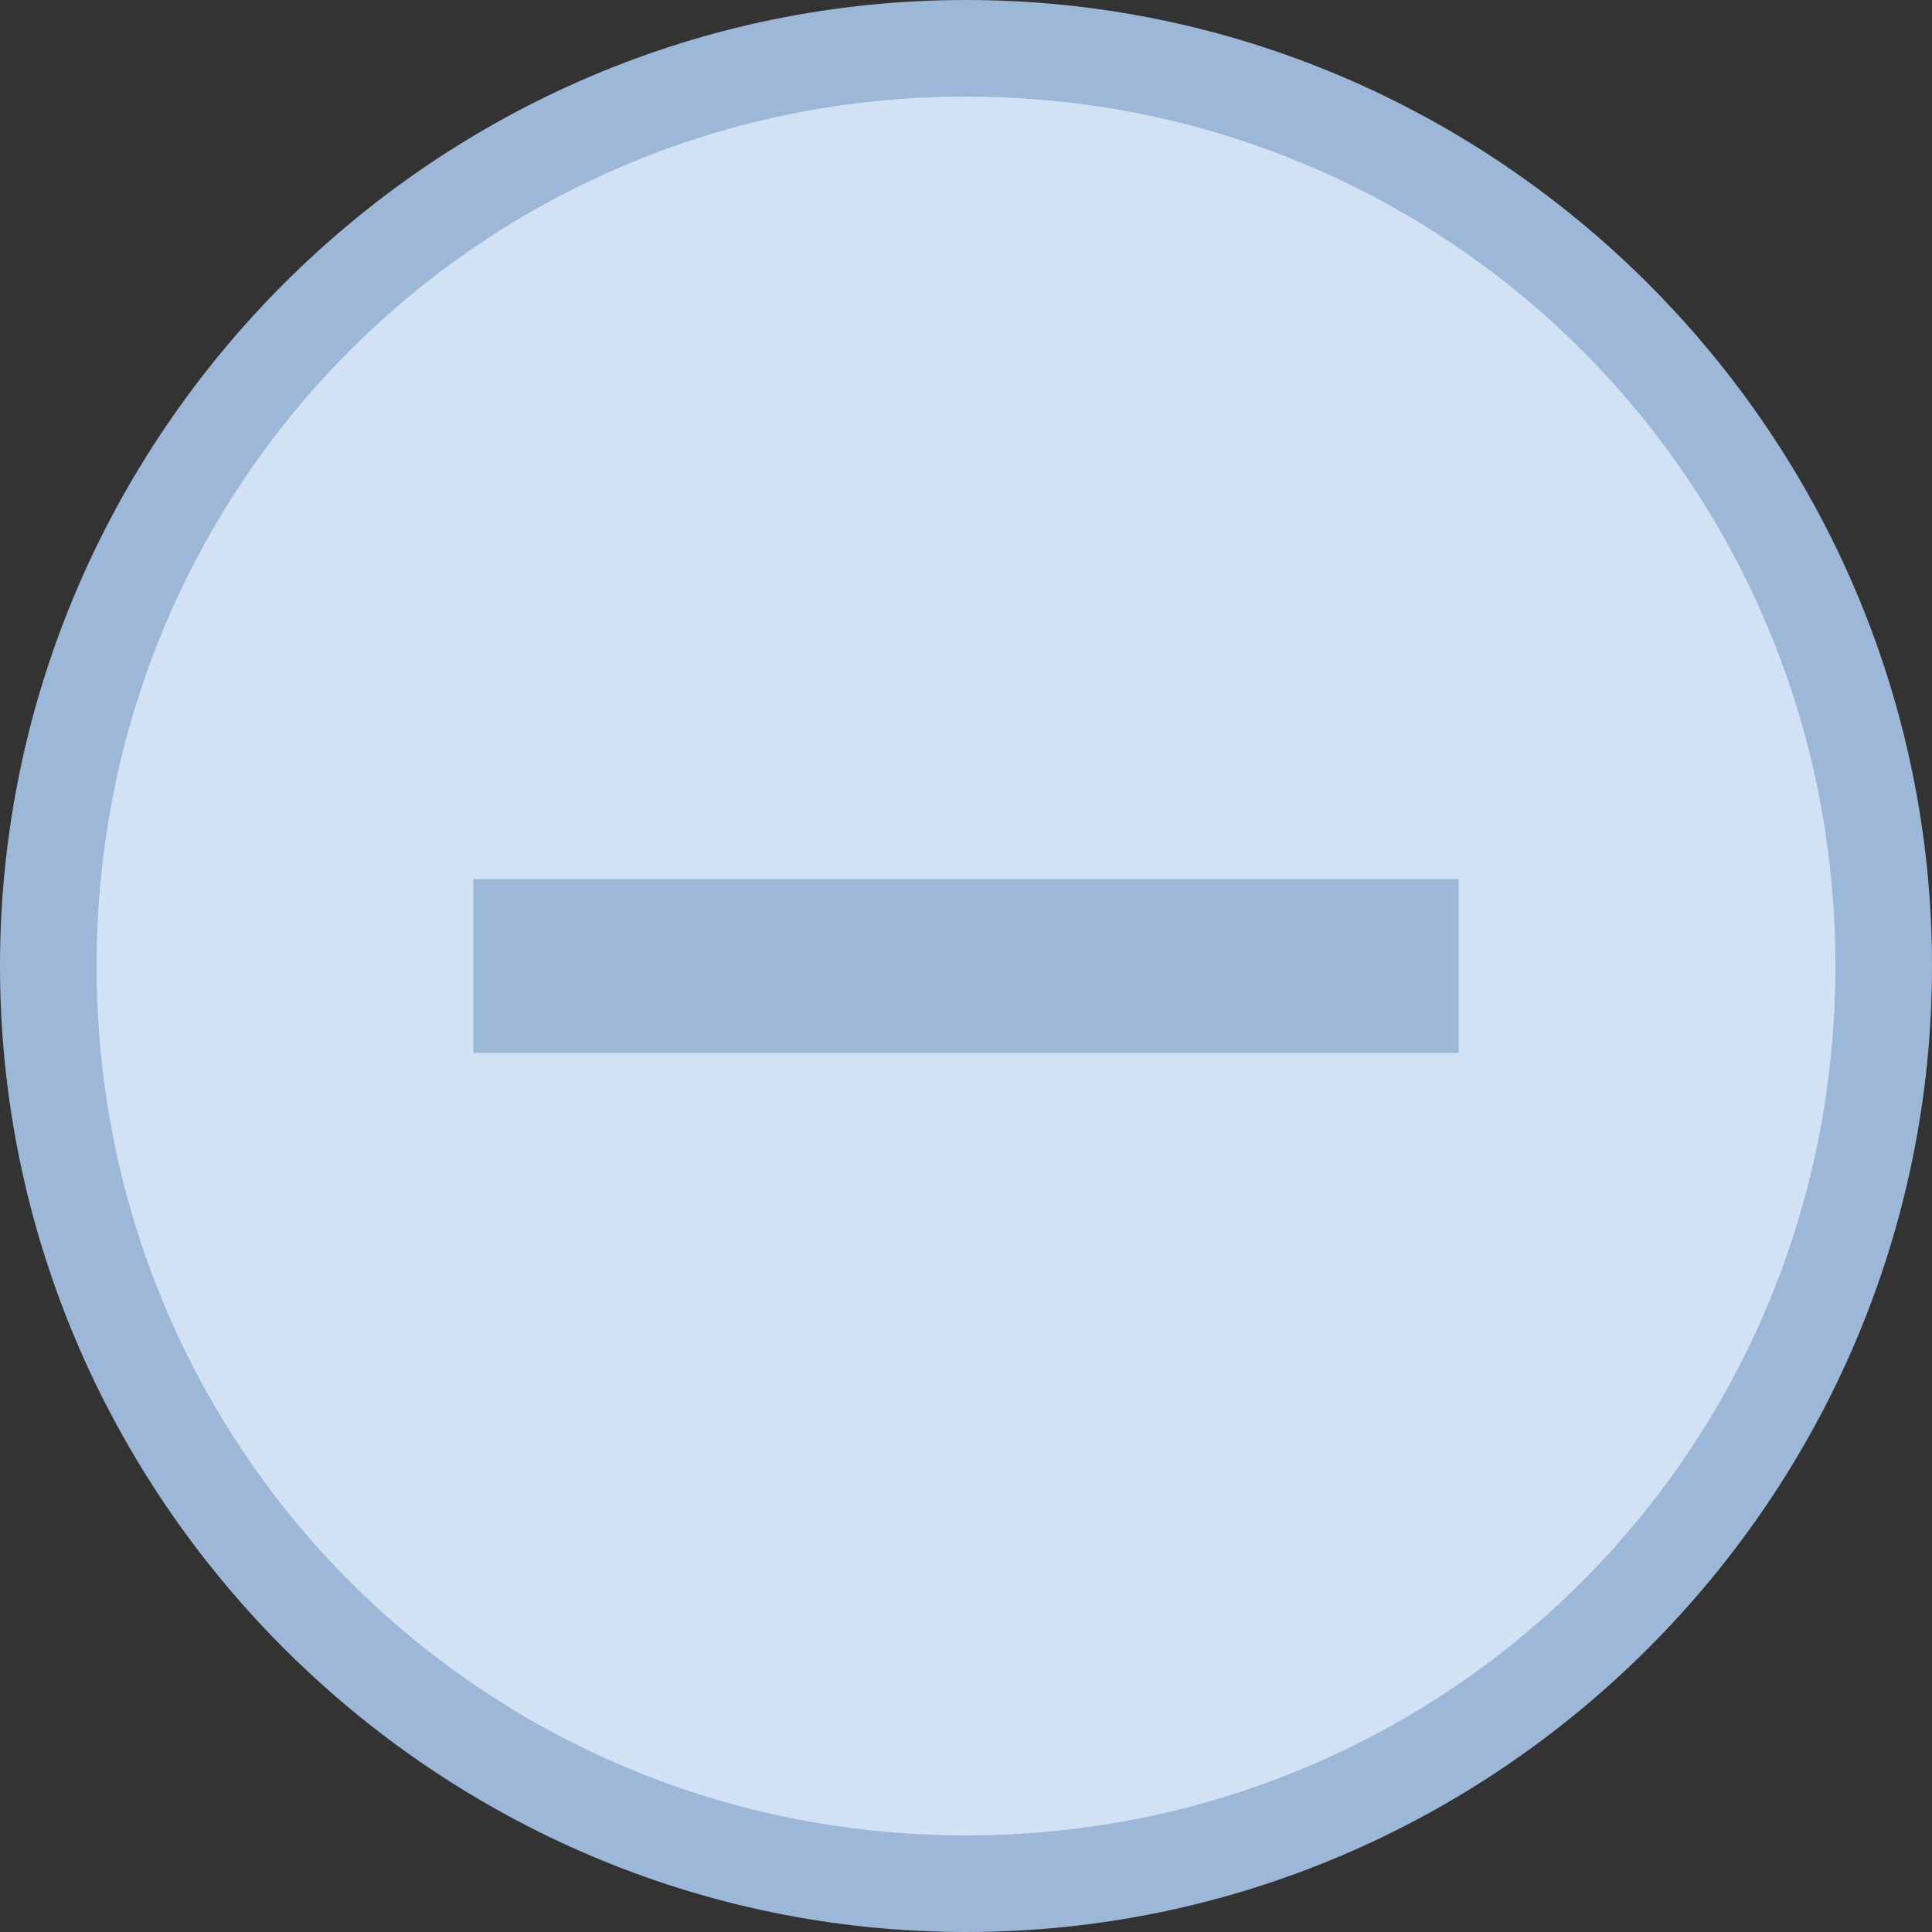 <?xml version="1.0" encoding="utf-8"?>
<!-- Generator: Adobe Illustrator 24.0.2, SVG Export Plug-In . SVG Version: 6.00 Build 0)  -->
<svg version="1.1" id="Capa_1" xmlns="http://www.w3.org/2000/svg" xmlns:xlink="http://www.w3.org/1999/xlink" x="0px" y="0px"
	 viewBox="0 0 20 20" style="enable-background:new 0 0 20 20;" xml:space="preserve">
<rect x="0" y="0" width="20" height="20" fill="#333333" stroke="none"/>
<style type="text/css">
	.st0{fill:#D2E1F3;}
	.st1{fill:#9CB7D8;}
	.st2{fill:#D2F1F0;}
</style>
<g>
	<circle class="st0" cx="10" cy="10" r="9.5"/>
	<path class="st1" d="M10,1c5,0,9,4,9,9s-4,9-9,9s-9-4-9-9S5,1,10,1 M10,0C4.5,0,0,4.5,0,10s4.5,10,10,10s10-4.5,10-10S15.5,0,10,0
		L10,0z"/>
</g>
<g>
	<rect x="5.3" y="9.6" class="st2" width="9.4" height="0.9"/>
	<polygon class="st1" points="15.1,9.1 4.9,9.1 4.9,10.9 15.1,10.9 15.1,9.1 	"/>
</g>
</svg>

